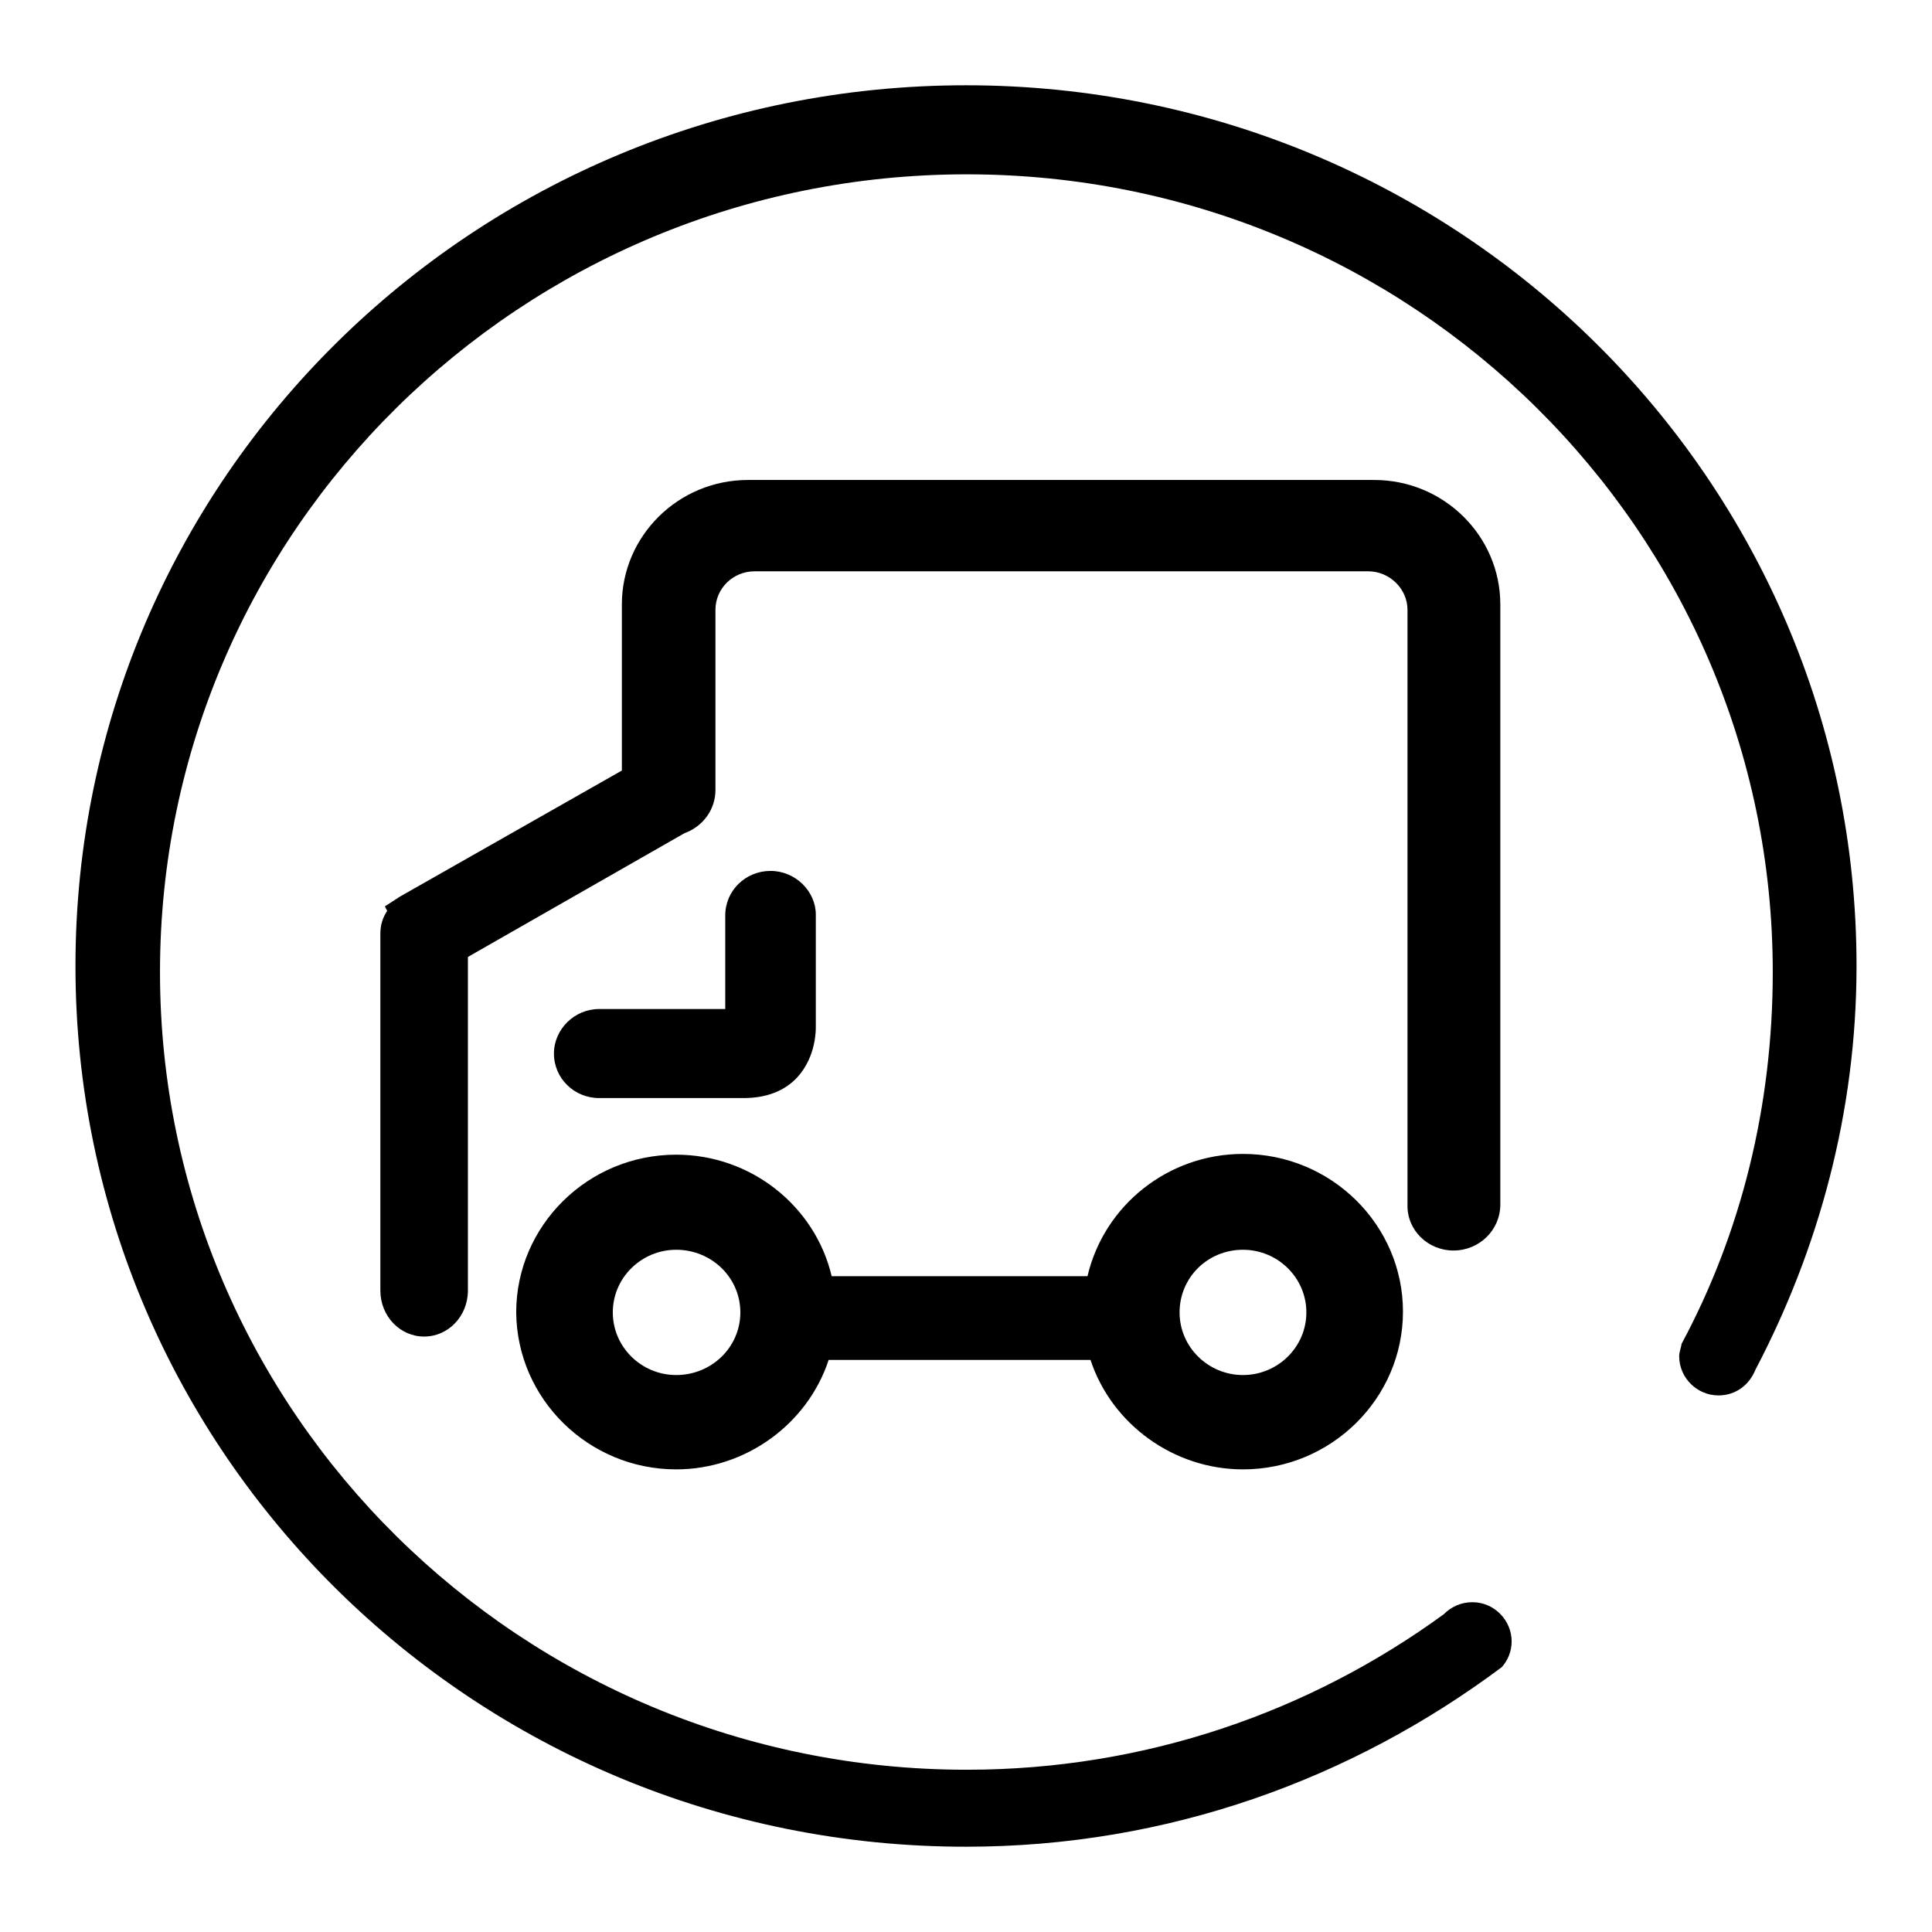 <?xml version="1.0" encoding="utf-8"?>
<!-- Svg Vector Icons : http://www.onlinewebfonts.com/icon -->
<!DOCTYPE svg PUBLIC "-//W3C//DTD SVG 1.1//EN" "http://www.w3.org/Graphics/SVG/1.1/DTD/svg11.dtd">
<svg version="1.1" xmlns="http://www.w3.org/2000/svg" xmlns:xlink="http://www.w3.org/1999/xlink" x="0px" y="0px" viewBox="0 0 256 256" enable-background="new 0 0 256 256" xml:space="preserve">
<g><g><path fill="#000000" d="M246,128c0-64.5-52.8-116.7-118-116.7C62.8,11.3,10,63.5,10,128s52.8,116.7,118,116.7c26.8,0,51.2-9,71-23.8c0.8-0.9,1.3-2.1,1.3-3.4c0-2.8-2.3-5.2-5.2-5.2c-1.5,0-2.8,0.6-3.8,1.6h0c-17.7,12.9-39.5,20.6-63.2,20.6c-59,0-106.9-47.3-106.9-105.7c0-58.4,47.9-105.7,106.9-105.7c59,0,106.8,47.3,106.8,105.7c0,17.8-4.2,34.6-12.1,49.3v0.1c-0.1,0.5-0.3,1-0.3,1.5c0,2.9,2.4,5.2,5.2,5.2c2.3,0,4.1-1.4,4.9-3.4v0C241,165.5,246,147.3,246,128z"/><path fill="#000000" d="M192.6,165.7c3.4,0,6.2-2.7,6.2-6.1V80.1c0-9.1-7.5-16.5-16.7-16.5H99.1c-9.2,0-16.7,7.4-16.7,16.5v22L53,118.8l-2,1.3l0.3,0.6c-0.6,0.9-0.9,1.9-0.9,3V171c0,3.4,2.6,6.1,5.8,6.1c3.2,0,5.8-2.7,5.8-6.1v-44.2l28.7-16.4c2.5-0.9,4.1-3.2,4.1-5.7V80.8c0-2.8,2.3-5.1,5.2-5.1h81.3c2.8,0,5.2,2.3,5.2,5.1v78.8C186.4,163,189.2,165.7,192.6,165.7z"/><path fill="#000000" d="M102.1,115.4c-3.3,0-6,2.6-6,5.9v12.4H79.4c-3.3,0-6,2.7-6,5.9c0,3.3,2.7,5.9,6,5.9h19.1c3,0,5.4-0.9,7.1-2.7c2.6-2.8,2.5-6.5,2.5-6.8v-14.8C108.1,118.1,105.4,115.4,102.1,115.4z"/><path fill="#000000" d="M89.6,194.7c9.2,0,17.4-6,20.2-14.5l34.7,0c2.8,8.5,11,14.5,20.2,14.5c11.7,0,21.2-9.4,21.2-20.9s-9.5-20.9-21.2-20.9c-9.9,0-18.4,6.8-20.6,16.2l-33.9,0C108,159.8,99.5,153,89.6,153c-11.7,0-21.2,9.4-21.2,20.9C68.5,185.4,78,194.7,89.6,194.7z M164.7,165.6c4.6,0,8.4,3.7,8.4,8.3c0,4.6-3.8,8.3-8.4,8.3c-4.6,0-8.4-3.7-8.4-8.3S160,165.6,164.7,165.6z M89.6,165.6c4.7,0,8.5,3.7,8.5,8.3c0,4.6-3.8,8.3-8.5,8.3c-4.6,0-8.4-3.7-8.4-8.3S85,165.6,89.6,165.6z"/></g></g>
</svg>